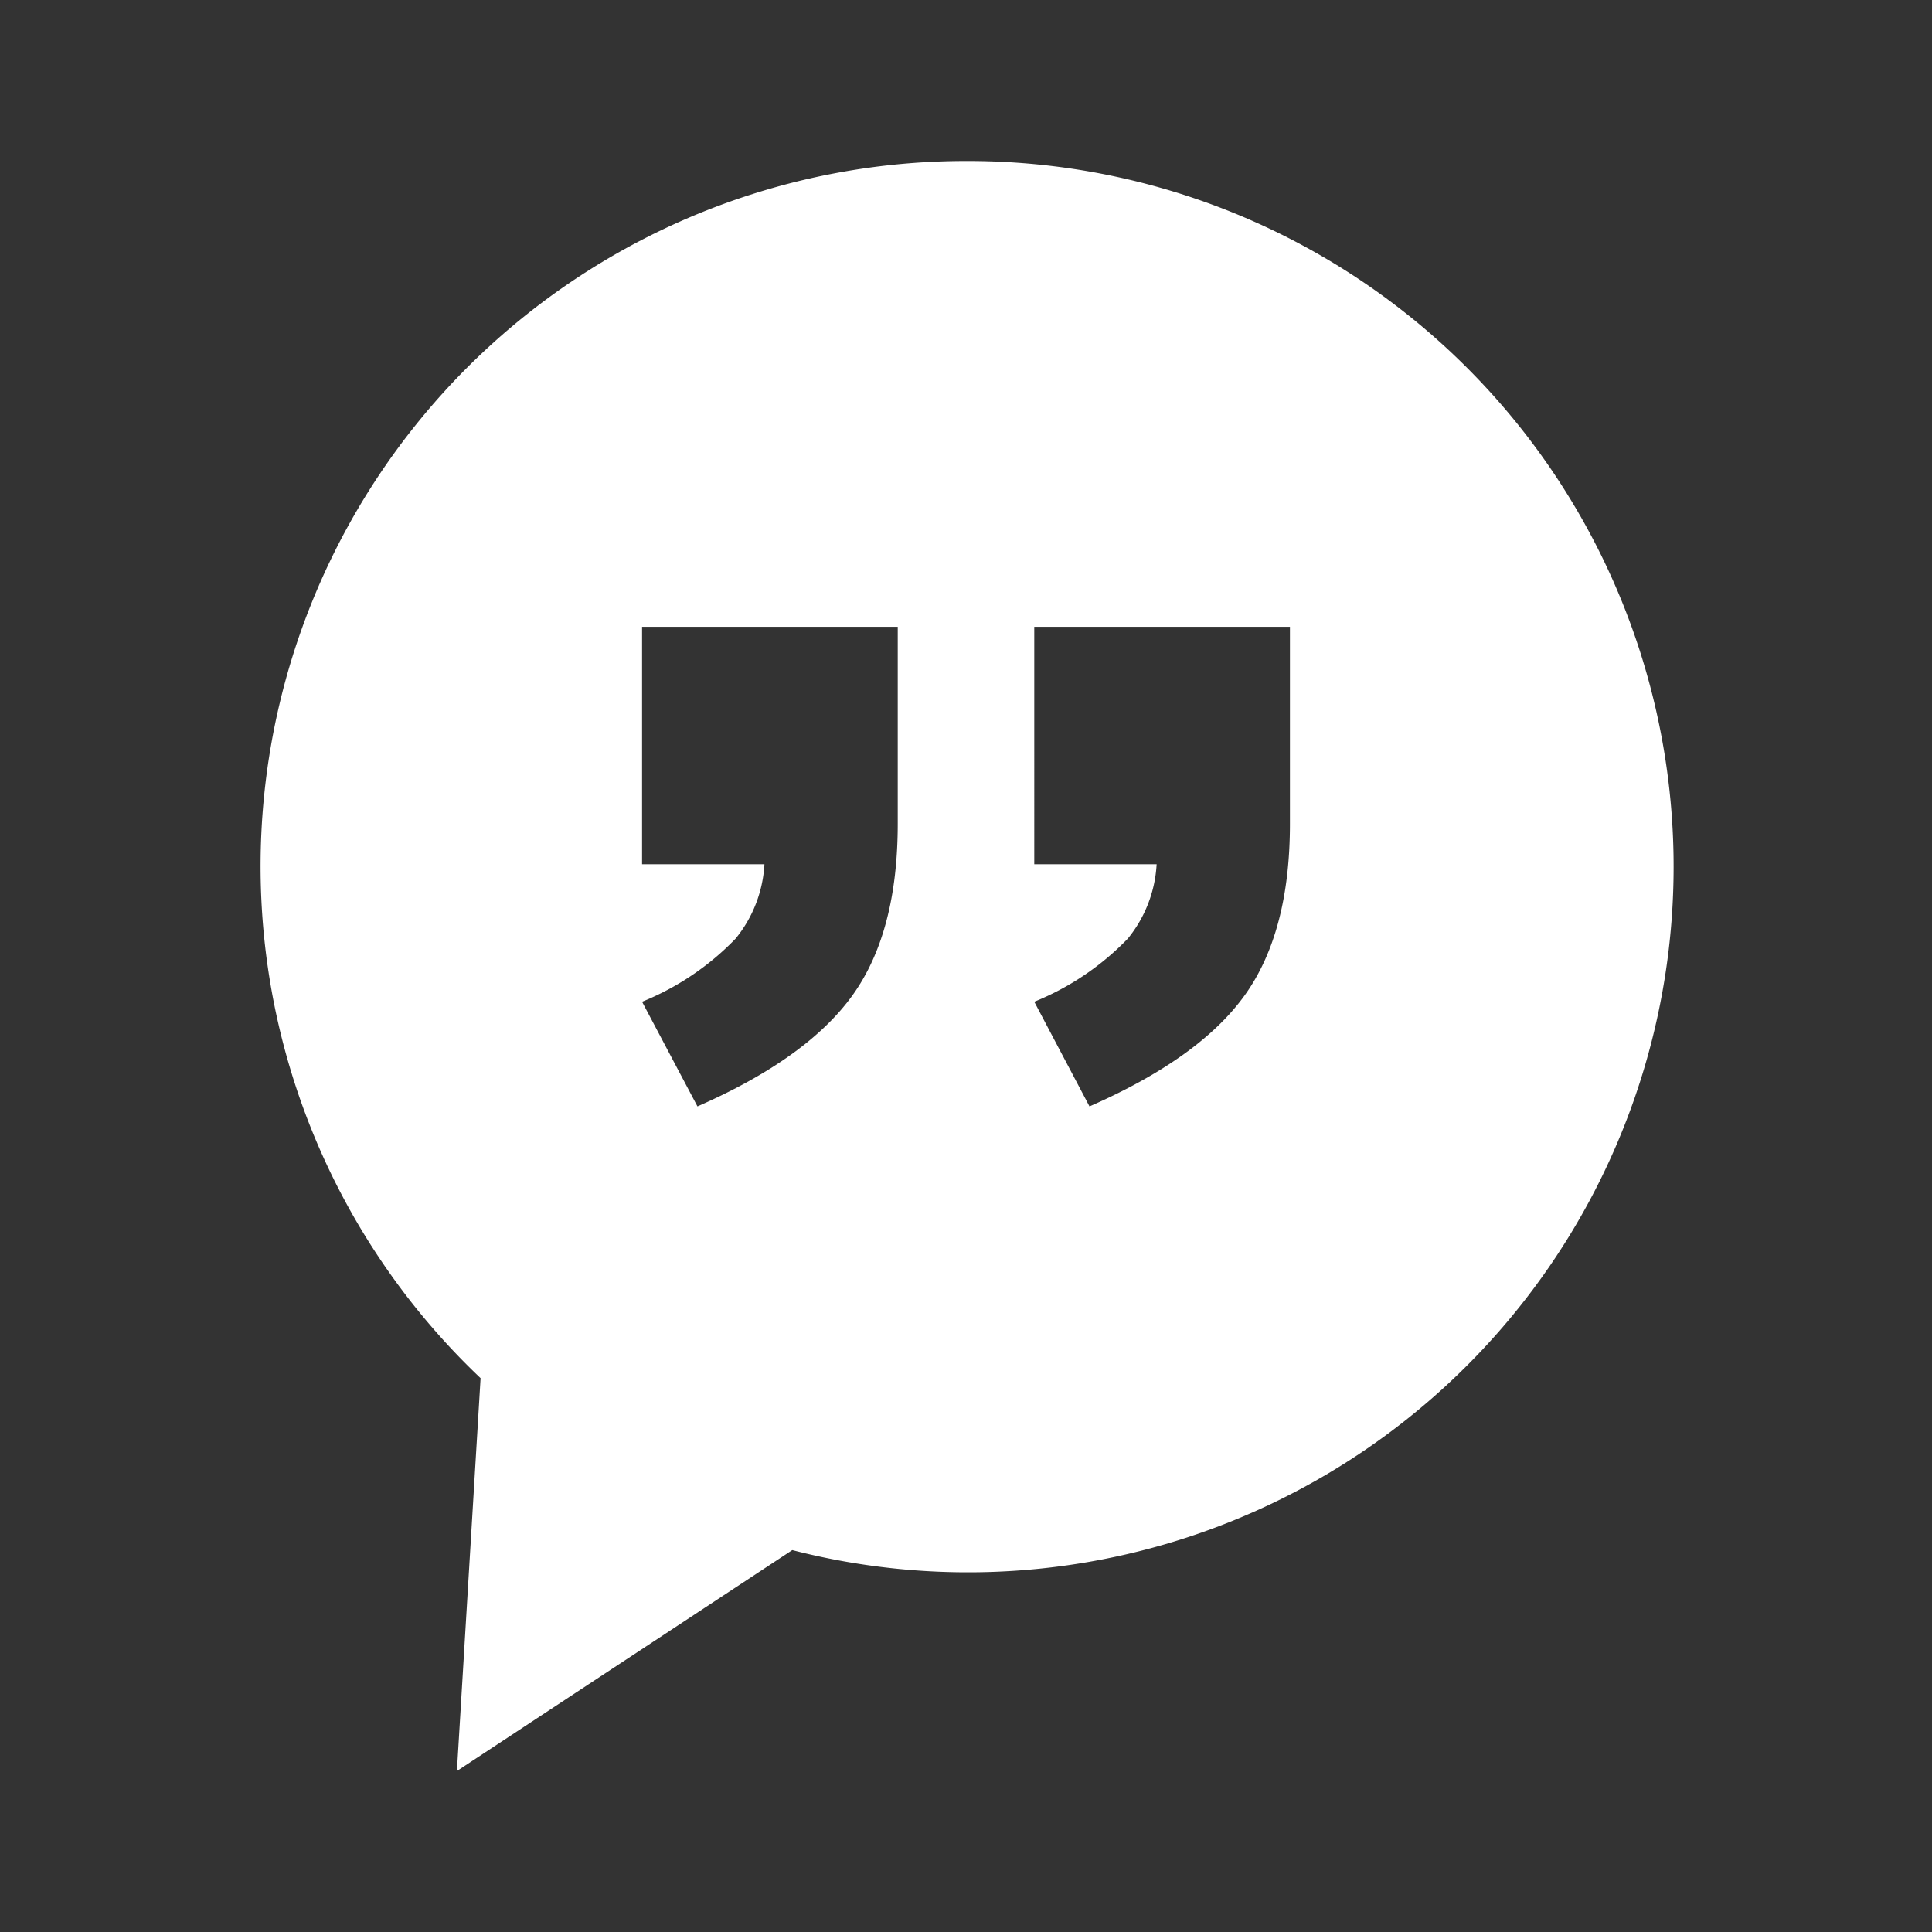 <svg xmlns="http://www.w3.org/2000/svg" viewBox="0 0 120 120"><rect x="0" y="0" width="120" height="120" fill="#333333" stroke="none"/><path fill="#fff" d="M60,10A43.81,43.81,0,0,0,29.85,85.6L28.38,110,49.21,96.28A43.83,43.83,0,1,0,60,10ZM55.76,51.16q0,6.75-2.81,10.66c-1.87,2.6-5.08,4.91-9.63,6.9l-3.44-6.5a16.85,16.85,0,0,0,5.81-3.92,8,8,0,0,0,1.79-4.62h-7.6V38.93H55.76Zm24.36,0q0,6.75-2.81,10.66t-9.64,6.9l-3.43-6.5a16.85,16.85,0,0,0,5.81-3.92,8,8,0,0,0,1.79-4.62h-7.6V38.93H80.12V51.16Z"></path></svg>